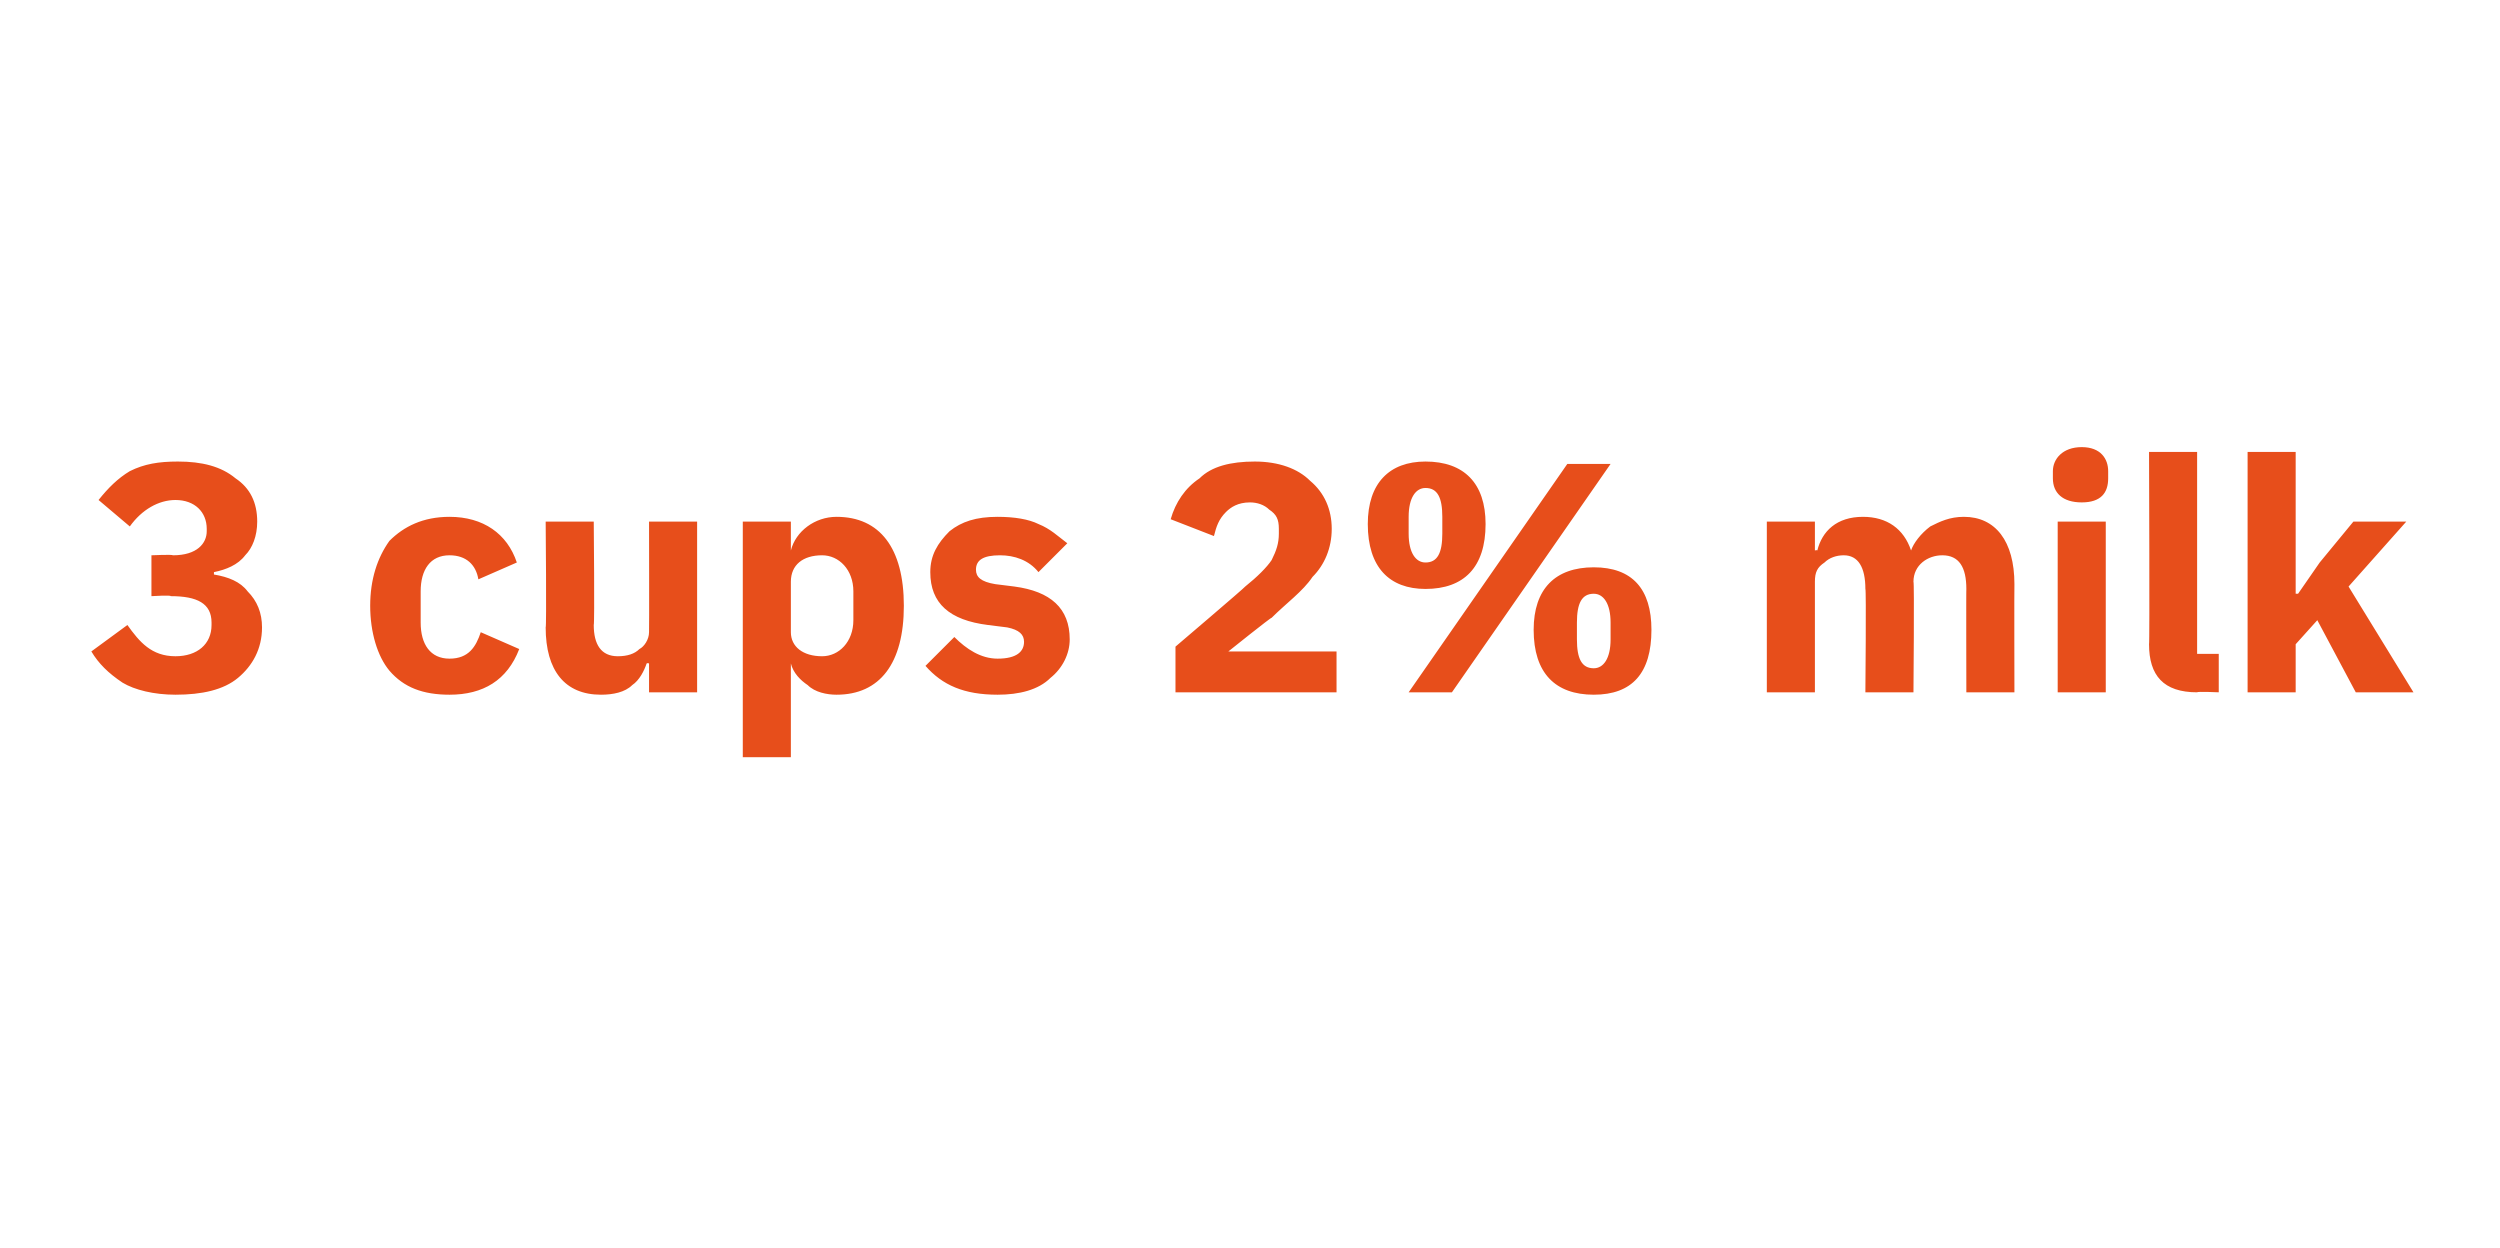 <?xml version="1.0" standalone="no"?><!DOCTYPE svg PUBLIC "-//W3C//DTD SVG 1.1//EN" "http://www.w3.org/Graphics/SVG/1.1/DTD/svg11.dtd"><svg xmlns="http://www.w3.org/2000/svg" version="1.1" width="104px" height="51.9px" viewBox="0 -1 104 51.9" style="top:-1px">  <desc>3 cups 2% milk</desc>  <defs/>  <g id="Polygon156104">    <path d="M 6.3 22.1 L 6.3 23.8 C 6.3 23.8 7.13 23.75 7.1 23.8 C 8.2 23.8 8.8 24.1 8.8 24.9 C 8.8 24.9 8.8 25 8.8 25 C 8.8 25.8 8.2 26.3 7.3 26.3 C 6.3 26.3 5.8 25.7 5.3 25 C 5.3 25 3.8 26.1 3.8 26.1 C 4.1 26.6 4.5 27 5.1 27.4 C 5.6 27.7 6.4 27.9 7.3 27.9 C 8.4 27.9 9.3 27.7 9.9 27.2 C 10.5 26.7 10.9 26 10.9 25.1 C 10.9 24.5 10.7 24 10.3 23.6 C 10 23.2 9.5 23 8.9 22.9 C 8.9 22.9 8.9 22.8 8.9 22.8 C 9.4 22.7 9.9 22.5 10.2 22.1 C 10.5 21.8 10.7 21.3 10.7 20.7 C 10.7 19.9 10.4 19.3 9.8 18.9 C 9.2 18.4 8.4 18.2 7.4 18.2 C 6.6 18.2 6 18.3 5.4 18.6 C 4.9 18.9 4.5 19.3 4.1 19.8 C 4.1 19.8 5.4 20.9 5.4 20.9 C 5.9 20.2 6.6 19.8 7.3 19.8 C 8.1 19.8 8.6 20.3 8.6 21 C 8.6 21 8.6 21.1 8.6 21.1 C 8.6 21.6 8.2 22.1 7.2 22.1 C 7.16 22.06 6.3 22.1 6.3 22.1 Z M 21.6 26 C 21.6 26 20 25.3 20 25.3 C 19.8 25.9 19.5 26.4 18.7 26.4 C 17.9 26.4 17.5 25.8 17.5 24.9 C 17.5 24.9 17.5 23.6 17.5 23.6 C 17.5 22.7 17.9 22.1 18.7 22.1 C 19.4 22.1 19.8 22.5 19.9 23.1 C 19.9 23.1 21.5 22.4 21.5 22.4 C 21.1 21.2 20.1 20.5 18.7 20.5 C 17.6 20.5 16.8 20.9 16.2 21.5 C 15.7 22.2 15.4 23.1 15.4 24.2 C 15.4 25.3 15.7 26.3 16.2 26.9 C 16.8 27.6 17.6 27.9 18.7 27.9 C 20.1 27.9 21.1 27.3 21.6 26 Z M 27 27.8 L 29 27.8 L 29 20.7 L 27 20.7 C 27 20.7 27.01 25.28 27 25.3 C 27 25.6 26.8 25.9 26.6 26 C 26.4 26.2 26.1 26.3 25.7 26.3 C 25 26.3 24.7 25.8 24.7 25 C 24.74 24.95 24.7 20.7 24.7 20.7 L 22.7 20.7 C 22.7 20.7 22.74 25.13 22.7 25.1 C 22.7 26.9 23.5 27.9 25 27.9 C 25.5 27.9 26 27.8 26.3 27.5 C 26.6 27.3 26.8 26.9 26.9 26.6 C 26.94 26.57 27 26.6 27 26.6 L 27 27.8 Z M 30.9 30.5 L 32.9 30.5 L 32.9 26.6 C 32.9 26.6 32.93 26.57 32.9 26.6 C 33 27 33.3 27.3 33.6 27.5 C 33.9 27.8 34.4 27.9 34.8 27.9 C 36.6 27.9 37.6 26.6 37.6 24.2 C 37.6 21.8 36.6 20.5 34.8 20.5 C 33.9 20.5 33.1 21.1 32.9 21.9 C 32.93 21.86 32.9 21.9 32.9 21.9 L 32.9 20.7 L 30.9 20.7 L 30.9 30.5 Z M 32.9 25.3 C 32.9 25.3 32.9 23.2 32.9 23.2 C 32.9 22.5 33.4 22.1 34.2 22.1 C 34.9 22.1 35.5 22.7 35.5 23.6 C 35.5 23.6 35.5 24.8 35.5 24.8 C 35.5 25.7 34.9 26.3 34.2 26.3 C 33.4 26.3 32.9 25.9 32.9 25.3 Z M 43.7 27.2 C 44.2 26.8 44.5 26.2 44.5 25.6 C 44.5 24.3 43.7 23.6 42.2 23.4 C 42.2 23.4 41.4 23.3 41.4 23.3 C 40.8 23.2 40.6 23 40.6 22.7 C 40.6 22.3 40.9 22.1 41.6 22.1 C 42.2 22.1 42.8 22.3 43.2 22.8 C 43.2 22.8 44.4 21.6 44.4 21.6 C 44 21.3 43.7 21 43.2 20.8 C 42.8 20.6 42.2 20.5 41.5 20.5 C 40.6 20.5 40 20.7 39.5 21.1 C 39 21.6 38.7 22.1 38.7 22.8 C 38.7 24.1 39.5 24.8 41.1 25 C 41.1 25 41.9 25.1 41.9 25.1 C 42.4 25.2 42.6 25.4 42.6 25.7 C 42.6 26.1 42.3 26.4 41.5 26.4 C 40.8 26.4 40.2 26 39.7 25.5 C 39.7 25.5 38.5 26.7 38.5 26.7 C 39.2 27.5 40.1 27.9 41.5 27.9 C 42.4 27.9 43.2 27.7 43.7 27.2 Z M 55.6 26.1 L 51.1 26.1 C 51.1 26.1 52.87 24.68 52.9 24.7 C 53.5 24.1 54.2 23.6 54.6 23 C 55.1 22.5 55.4 21.8 55.4 21 C 55.4 20.2 55.1 19.5 54.5 19 C 54 18.5 53.2 18.2 52.2 18.2 C 51.2 18.2 50.4 18.4 49.9 18.9 C 49.3 19.3 48.9 19.9 48.7 20.6 C 48.7 20.6 50.5 21.3 50.5 21.3 C 50.6 20.9 50.7 20.6 51 20.3 C 51.2 20.1 51.5 19.9 52 19.9 C 52.3 19.9 52.6 20 52.8 20.2 C 53.1 20.4 53.2 20.6 53.2 21 C 53.2 21 53.2 21.2 53.2 21.2 C 53.2 21.6 53.1 21.9 52.9 22.3 C 52.7 22.6 52.3 23 51.8 23.4 C 51.8 23.43 48.9 25.9 48.9 25.9 L 48.9 27.8 L 55.6 27.8 L 55.6 26.1 Z M 60.4 27.8 L 67 18.3 L 65.2 18.3 L 58.6 27.8 L 60.4 27.8 Z M 61.8 20.8 C 61.8 19.1 60.9 18.2 59.3 18.2 C 57.8 18.2 56.9 19.1 56.9 20.8 C 56.9 22.6 57.8 23.5 59.3 23.5 C 60.9 23.5 61.8 22.6 61.8 20.8 Z M 58.6 21.2 C 58.6 21.2 58.6 20.5 58.6 20.5 C 58.6 19.7 58.9 19.3 59.3 19.3 C 59.8 19.3 60 19.7 60 20.5 C 60 20.5 60 21.2 60 21.2 C 60 22 59.8 22.4 59.3 22.4 C 58.9 22.4 58.6 22 58.6 21.2 Z M 68.7 25.2 C 68.7 23.5 67.9 22.6 66.3 22.6 C 64.7 22.6 63.8 23.5 63.8 25.2 C 63.8 27 64.7 27.9 66.3 27.9 C 67.9 27.9 68.7 27 68.7 25.2 Z M 65.6 25.6 C 65.6 25.6 65.6 24.9 65.6 24.9 C 65.6 24.1 65.8 23.7 66.3 23.7 C 66.7 23.7 67 24.1 67 24.9 C 67 24.9 67 25.6 67 25.6 C 67 26.4 66.7 26.8 66.3 26.8 C 65.8 26.8 65.6 26.4 65.6 25.6 Z M 75.5 27.8 C 75.5 27.8 75.5 23.17 75.5 23.2 C 75.5 22.8 75.6 22.6 75.9 22.4 C 76.1 22.2 76.4 22.1 76.7 22.1 C 77.3 22.1 77.6 22.6 77.6 23.5 C 77.64 23.48 77.6 27.8 77.6 27.8 L 79.6 27.8 C 79.6 27.8 79.64 23.17 79.6 23.2 C 79.6 22.5 80.2 22.1 80.8 22.1 C 81.5 22.1 81.8 22.6 81.8 23.5 C 81.79 23.48 81.8 27.8 81.8 27.8 L 83.8 27.8 C 83.8 27.8 83.79 23.32 83.8 23.3 C 83.8 21.5 83 20.5 81.7 20.5 C 81.1 20.5 80.7 20.7 80.3 20.9 C 79.9 21.2 79.6 21.6 79.5 21.9 C 79.5 21.9 79.5 21.9 79.5 21.9 C 79.2 21 78.5 20.5 77.5 20.5 C 76.4 20.5 75.8 21.1 75.6 21.9 C 75.58 21.87 75.5 21.9 75.5 21.9 L 75.5 20.7 L 73.5 20.7 L 73.5 27.8 L 75.5 27.8 Z M 87.7 18.9 C 87.7 18.9 87.7 18.6 87.7 18.6 C 87.7 18.1 87.4 17.6 86.6 17.6 C 85.8 17.6 85.4 18.1 85.4 18.6 C 85.4 18.6 85.4 18.9 85.4 18.9 C 85.4 19.5 85.8 19.9 86.6 19.9 C 87.4 19.9 87.7 19.5 87.7 18.9 Z M 85.6 27.8 L 87.6 27.8 L 87.6 20.7 L 85.6 20.7 L 85.6 27.8 Z M 92.3 27.8 L 92.3 26.2 L 91.4 26.2 L 91.4 17.8 L 89.4 17.8 C 89.4 17.8 89.43 25.82 89.4 25.8 C 89.4 27.1 90 27.8 91.4 27.8 C 91.41 27.76 92.3 27.8 92.3 27.8 Z M 93.5 27.8 L 95.5 27.8 L 95.5 25.8 L 96.4 24.8 L 98 27.8 L 100.4 27.8 L 97.7 23.4 L 100.1 20.7 L 97.9 20.7 L 96.5 22.4 L 95.6 23.7 L 95.5 23.7 L 95.5 17.8 L 93.5 17.8 L 93.5 27.8 Z " stroke="none" fill="#e74e1b"/>  </g></svg>
